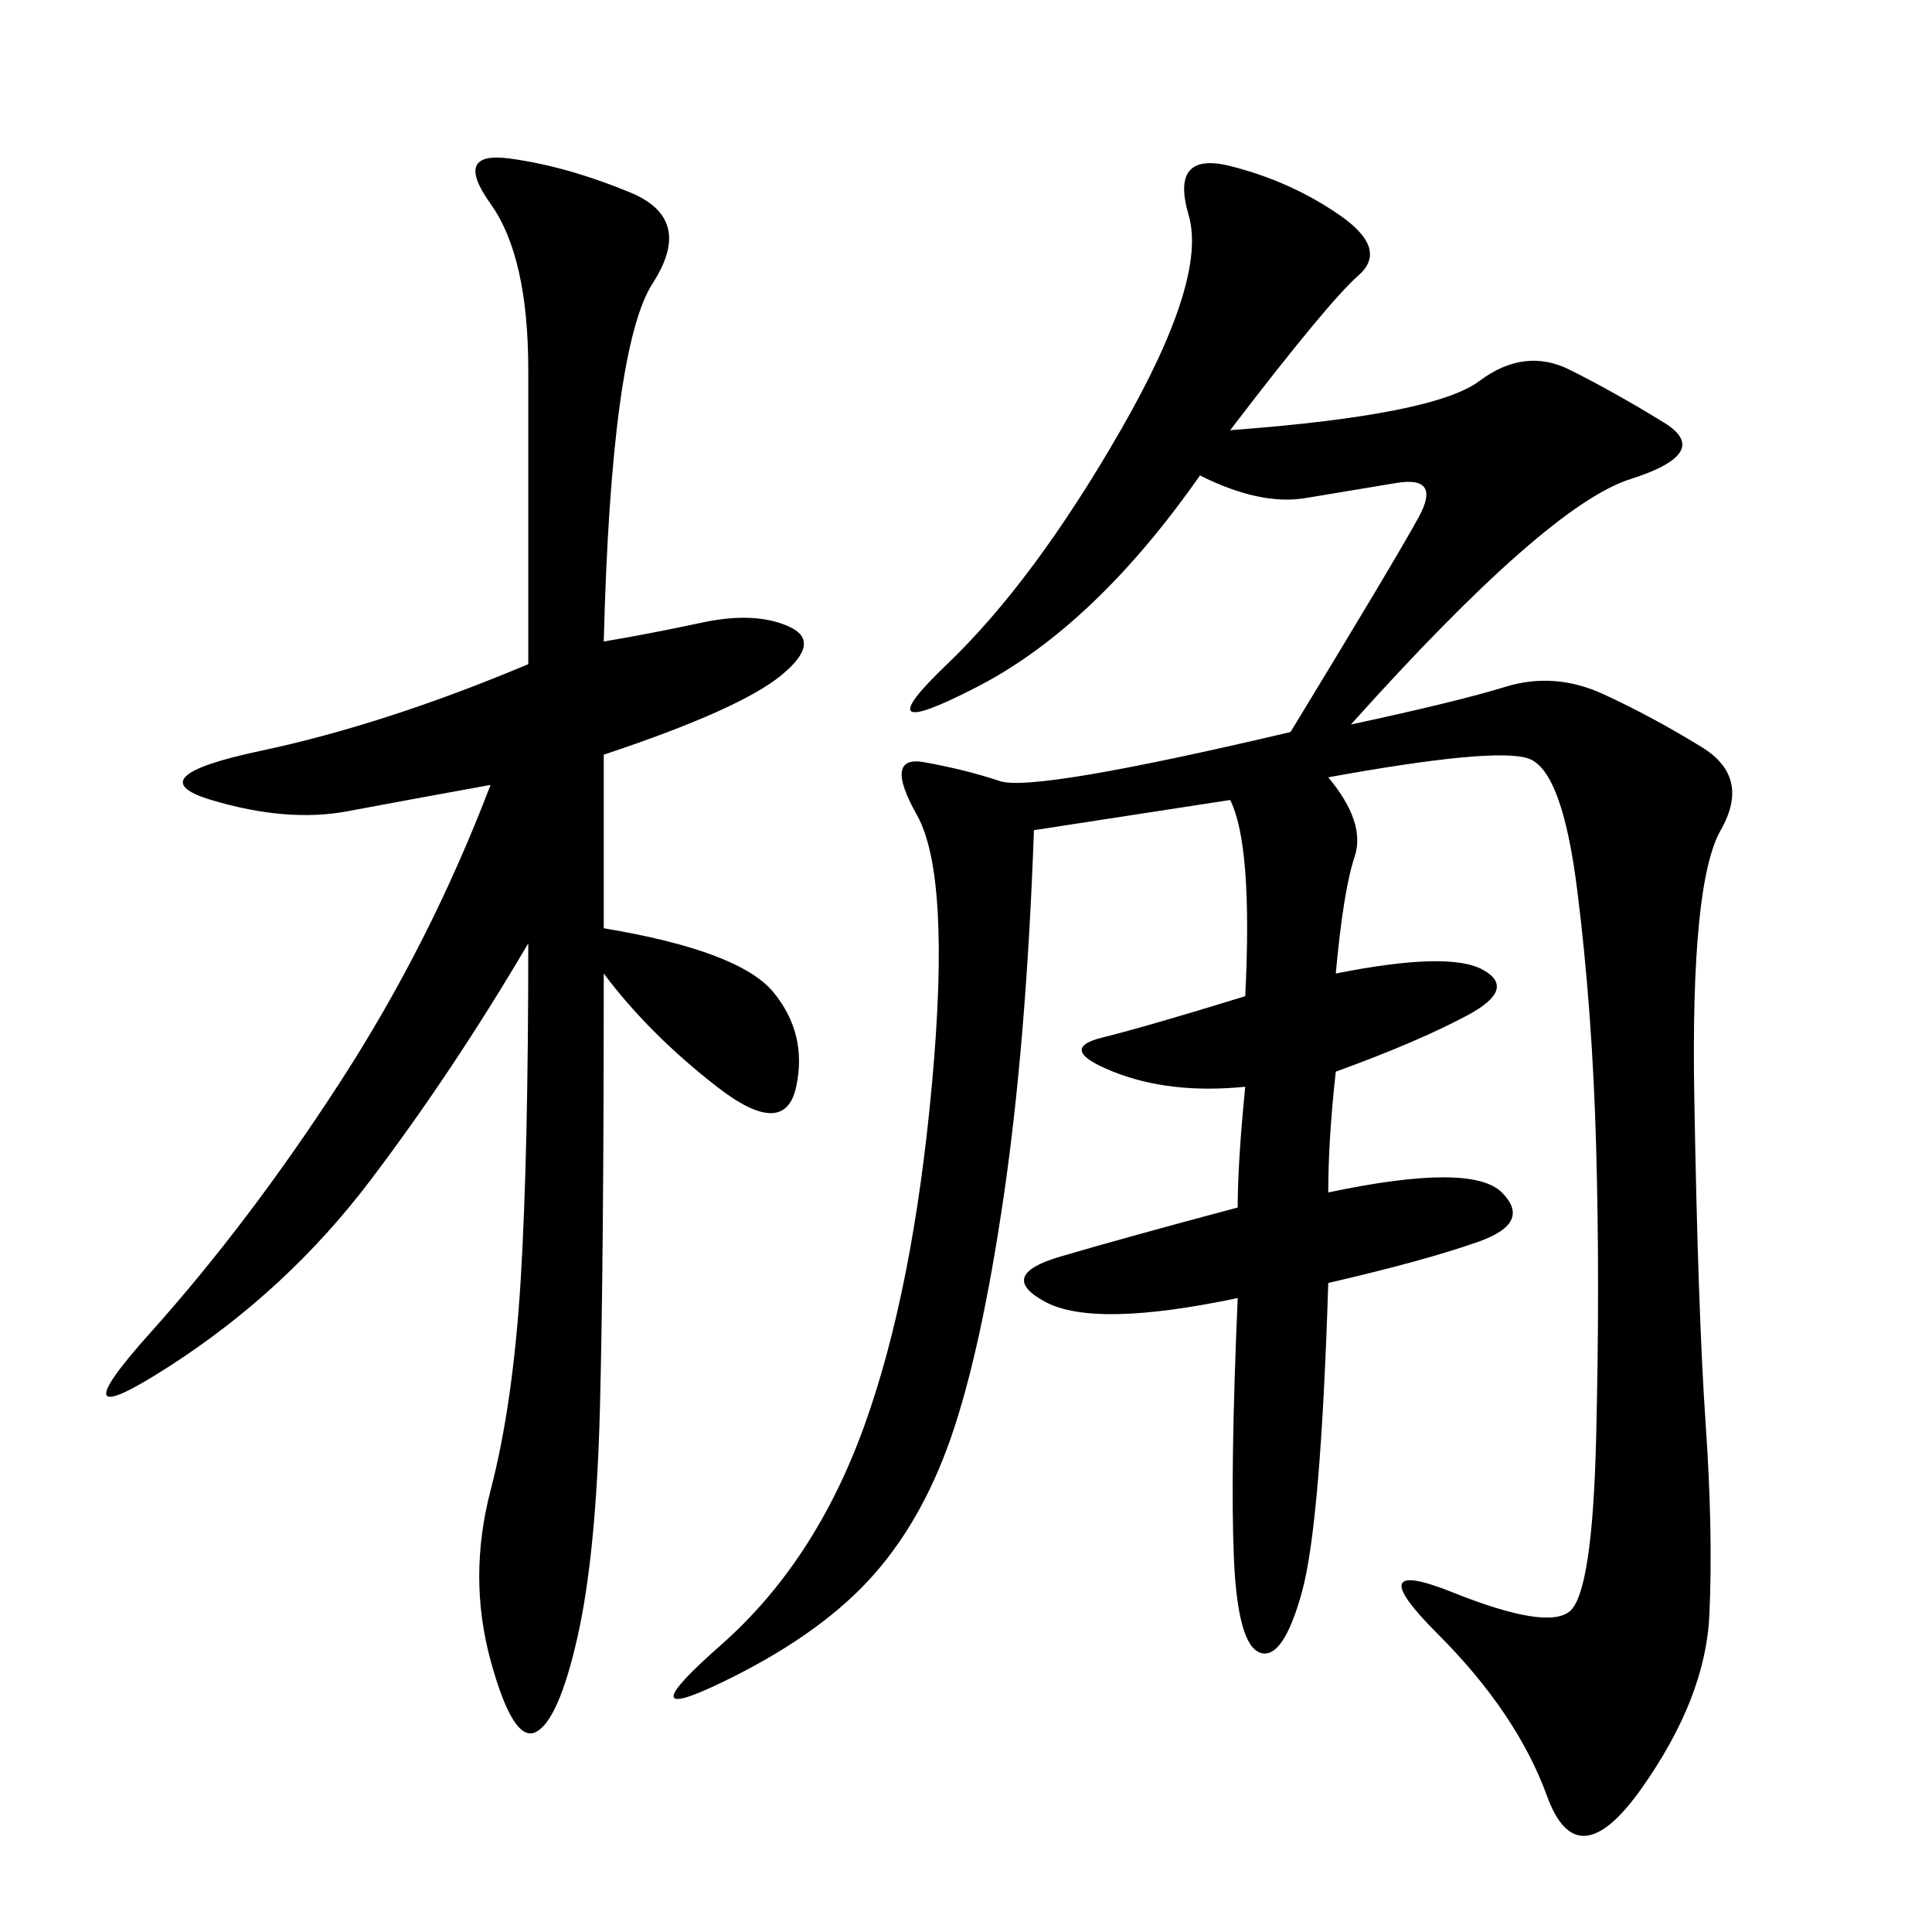 <svg xmlns="http://www.w3.org/2000/svg" xmlns:xlink="http://www.w3.org/1999/xlink" width="300" height="300"><path d="M186.33 73.83Q169.92 97.27 151.76 106.64Q133.59 116.02 147.07 103.13Q160.55 90.23 174.02 66.80Q187.50 43.36 184.57 33.40Q181.64 23.44 191.02 25.78Q200.39 28.13 208.01 33.40Q215.63 38.67 210.94 42.77Q206.25 46.88 191.02 66.80L191.02 66.80Q222.66 64.45 229.69 59.18Q236.72 53.91 243.75 57.42Q250.78 60.94 258.40 65.63Q266.02 70.31 253.13 74.41Q240.23 78.52 209.77 112.50L209.77 112.50Q226.17 108.98 233.79 106.64Q241.41 104.30 249.02 107.81Q256.64 111.33 264.26 116.02Q271.88 120.70 267.19 128.91Q262.50 137.11 263.09 170.51Q263.67 203.91 264.84 220.90Q266.02 237.89 265.43 250.78Q264.84 263.67 254.88 277.73Q244.92 291.80 240.23 278.91Q235.55 266.02 223.24 253.71Q210.94 241.41 225.59 247.27Q240.23 253.13 243.75 250.20Q247.27 247.27 247.85 223.24Q248.44 199.22 247.85 178.13Q247.27 157.03 244.92 138.28Q242.58 119.53 237.30 117.77Q232.03 116.02 206.25 120.70L206.25 120.70Q212.11 127.73 210.35 133.01Q208.59 138.28 207.42 151.17L207.42 151.17Q225 147.66 230.27 150.59Q235.55 153.52 227.93 157.62Q220.31 161.72 207.42 166.41L207.42 166.41Q206.25 176.95 206.25 185.16L206.25 185.16Q228.52 180.47 233.20 185.16Q237.89 189.84 229.69 192.77Q221.48 195.70 206.25 199.22L206.25 199.22Q205.08 236.72 202.15 247.27Q199.22 257.81 195.70 256.64Q192.19 255.47 191.60 241.99Q191.02 228.52 192.19 201.56L192.19 201.56Q169.92 206.25 162.30 202.15Q154.69 198.05 164.65 195.12Q174.61 192.19 192.19 187.50L192.19 187.50Q192.19 180.47 193.36 168.75L193.36 168.75Q181.64 169.92 172.85 166.41Q164.06 162.89 171.09 161.13Q178.13 159.38 193.36 154.69L193.36 154.69Q194.53 131.25 191.02 124.22L191.02 124.22L160.55 128.91Q159.38 161.72 155.86 185.74Q152.34 209.77 147.66 223.24Q142.97 236.72 134.77 245.51Q126.56 254.30 111.91 261.33Q97.27 268.36 111.91 255.47Q126.56 242.58 134.18 221.48Q141.80 200.39 144.73 168.16Q147.66 135.94 142.38 126.56Q137.11 117.19 143.55 118.36Q150 119.53 155.27 121.29Q160.55 123.05 200.39 113.67L200.39 113.67Q216.80 86.72 220.31 80.27Q223.83 73.83 216.80 75L216.80 75L202.73 77.34Q195.70 78.52 186.33 73.83L186.33 73.83ZM93.75 144.14Q114.84 147.66 120.12 154.10Q125.39 160.55 123.63 168.75Q121.88 176.95 111.33 168.75Q100.78 160.55 93.75 151.17L93.75 151.17Q93.75 195.70 93.16 218.55Q92.58 241.41 89.65 254.30Q86.72 267.19 83.20 268.95Q79.69 270.70 76.17 257.81Q72.66 244.92 76.17 231.45Q79.69 217.97 80.86 198.63Q82.03 179.30 82.03 146.48L82.03 146.48Q70.31 166.41 57.42 183.40Q44.53 200.39 26.37 212.11Q8.20 223.83 23.44 206.84Q38.67 189.84 52.73 168.16Q66.80 146.48 76.17 121.88L76.17 121.88Q63.28 124.22 53.91 125.98Q44.53 127.73 32.81 124.22Q21.09 120.70 40.43 116.60Q59.77 112.50 82.03 103.13L82.03 103.13L82.03 57.42Q82.03 39.84 76.17 31.64Q70.31 23.44 79.10 24.61Q87.89 25.78 97.85 29.88Q107.81 33.98 101.37 43.95Q94.92 53.91 93.75 99.61L93.75 99.61Q100.78 98.44 108.98 96.68Q117.19 94.92 122.46 97.27Q127.73 99.61 121.29 104.88Q114.84 110.16 93.75 117.19L93.75 117.19L93.75 144.14Z"/></svg>